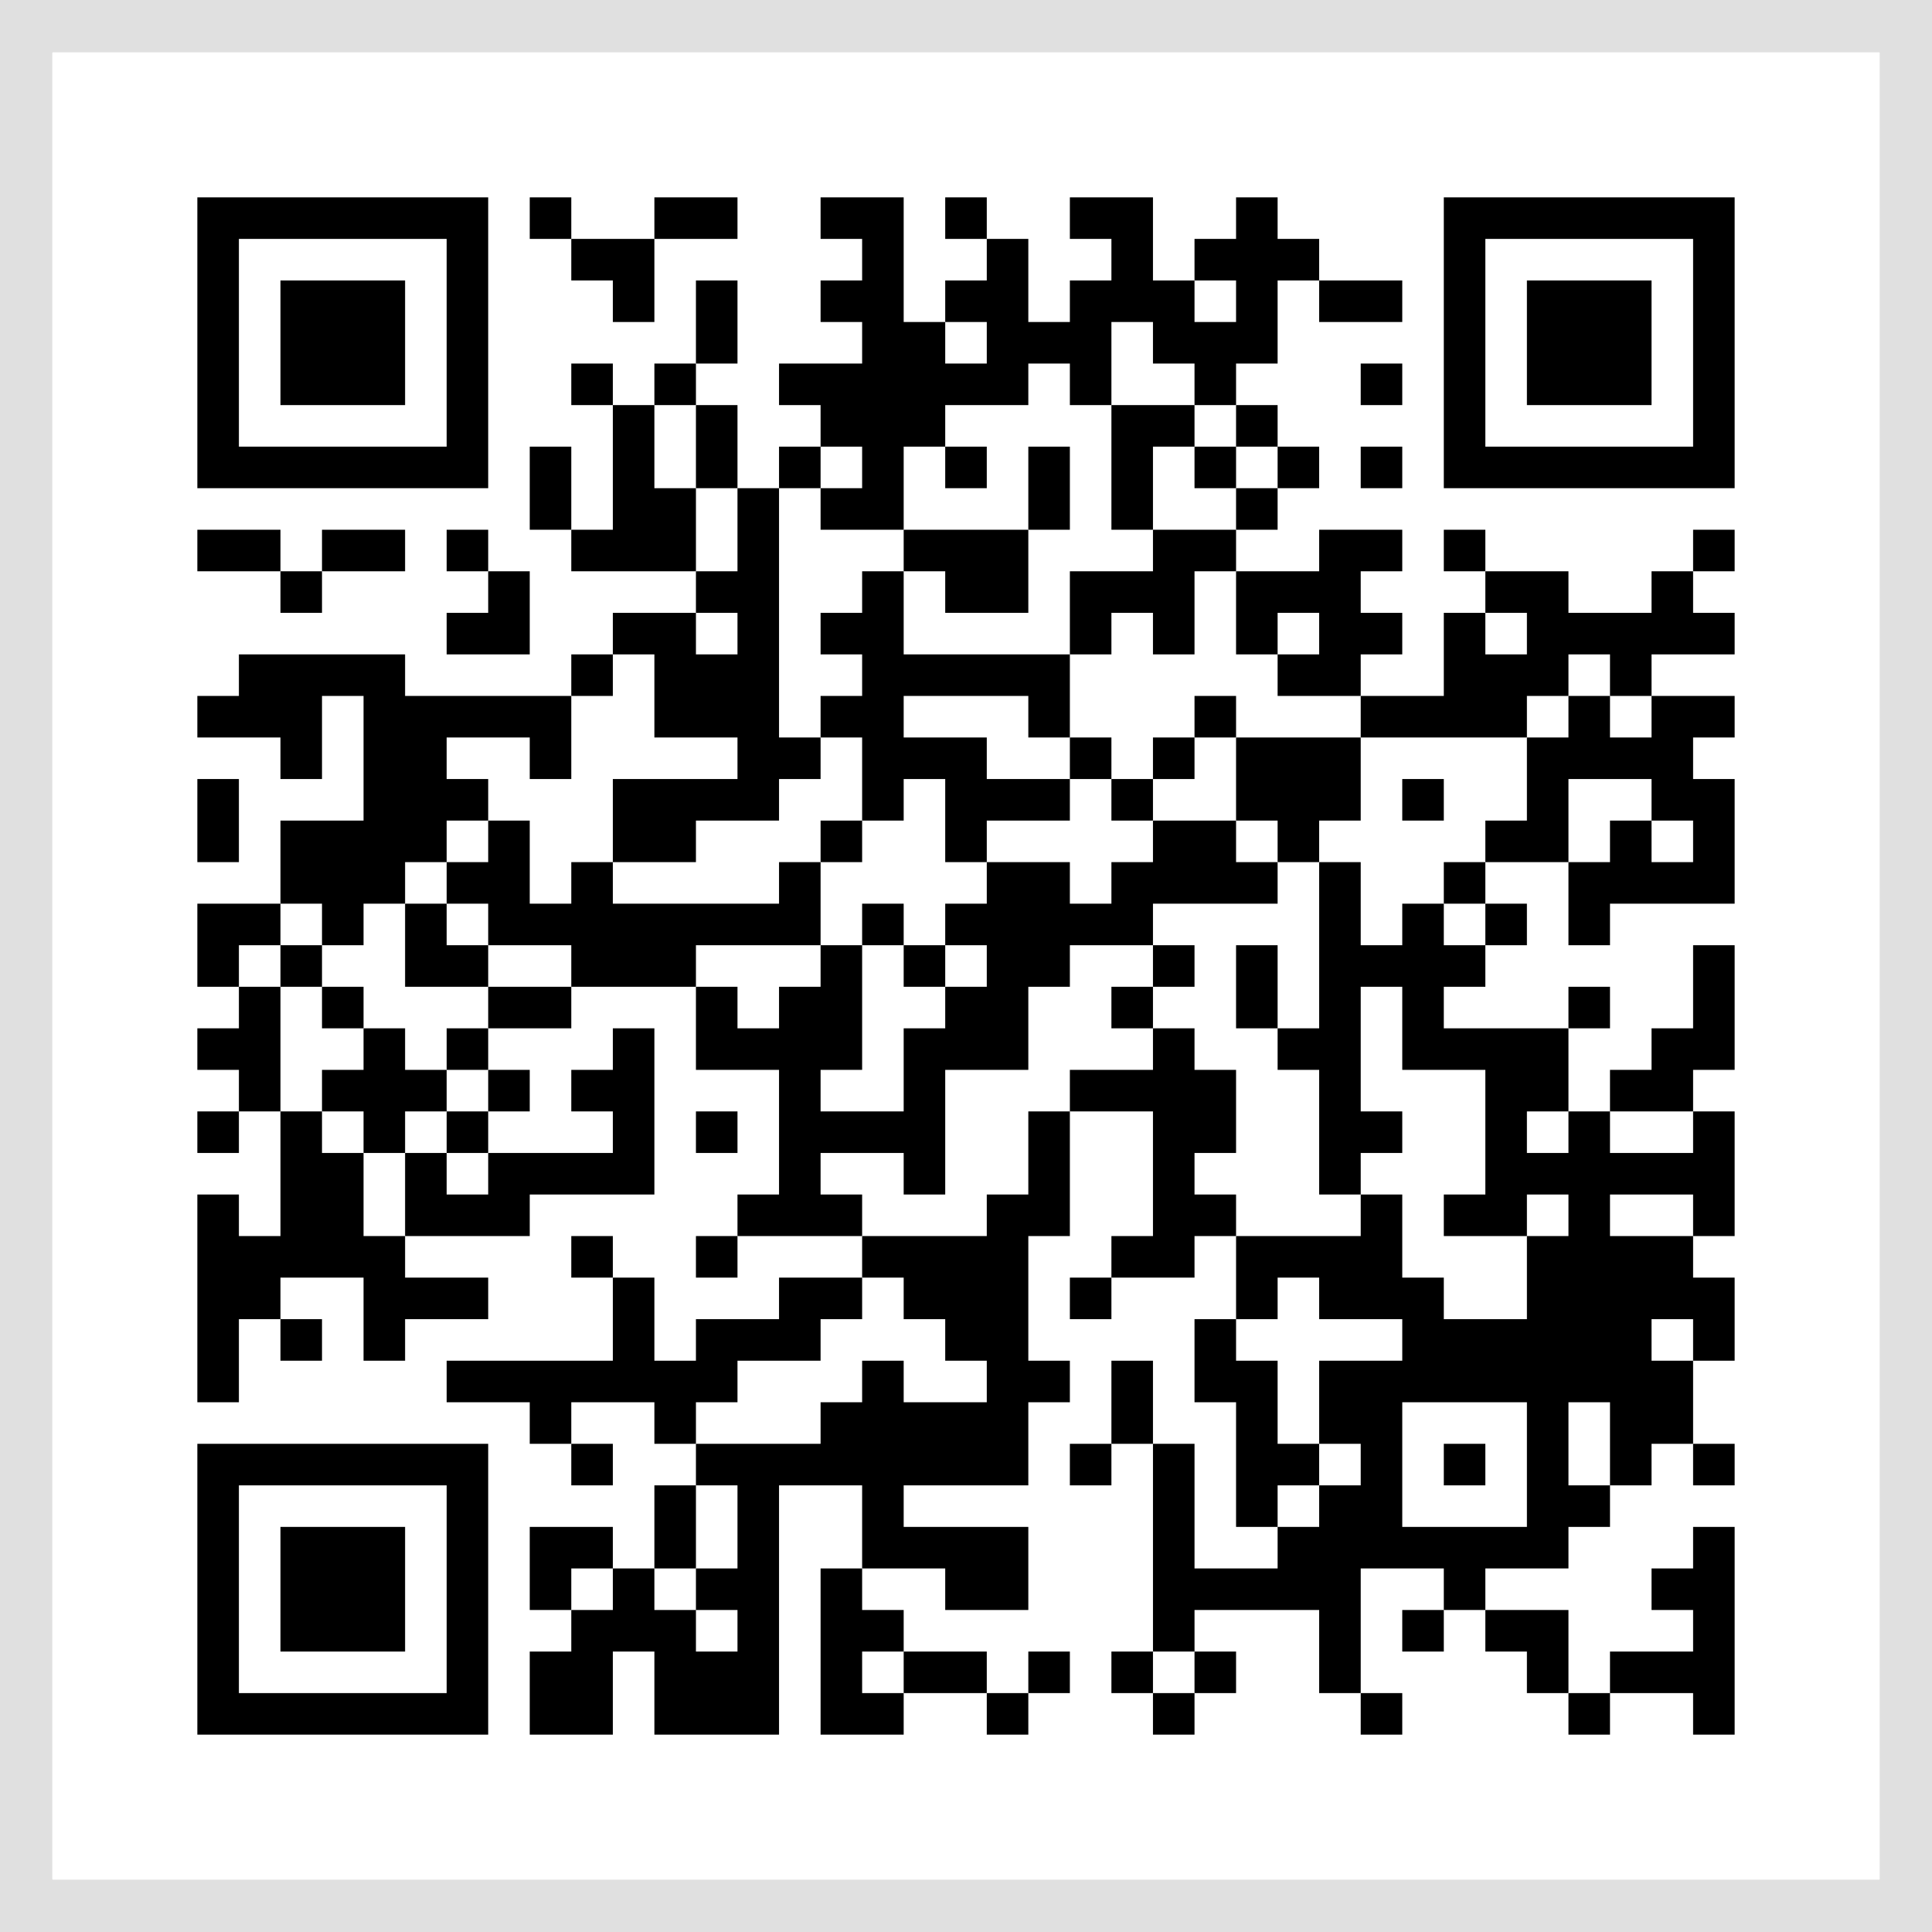 <?xml version="1.0" encoding="UTF-8"?>
<svg id="_レイヤー_2" data-name="レイヤー 2" xmlns="http://www.w3.org/2000/svg" viewBox="0 0 372 372">
  <rect x="0" y="0" width="372" height="372" fill="#808080" stroke="none"/>
  <defs>
    <style>
      .cls-1 {
        fill: #fff;
      }

      .cls-2 {
        fill: #e0e0e0;
      }
    </style>
  </defs>
  <g id="_レイヤー_1-2" data-name="レイヤー 1">
    <g>
      <path class="cls-2" d="m0,0v372h372V0H0Zm362,362H10V10h352v352Z"/>
      <polygon class="cls-1" points="158 94 162 94 166 94 166 90 166 86 162 86 158 86 158 90 158 94"/>
      <polygon class="cls-1" points="182 70 186 70 190 70 190 66 190 62 186 62 182 62 182 66 182 70"/>
      <polygon class="cls-1" points="126 94 130 94 134 94 134 86 134 78 130 78 126 78 126 86 126 94"/>
      <polygon class="cls-1" points="230 62 234 62 238 62 238 58 238 54 234 54 230 54 230 58 230 62"/>
      <polygon class="cls-1" points="142 110 142 102 142 94 138 94 134 94 134 102 134 110 138 110 142 110"/>
      <polygon class="cls-1" points="150 142 154 142 158 142 158 138 158 134 162 134 166 134 166 130 166 126 162 126 158 126 158 122 158 118 162 118 166 118 166 114 166 110 170 110 174 110 174 106 174 102 166 102 158 102 158 98 158 94 154 94 150 94 150 118 150 142"/>
      <polygon class="cls-1" points="230 110 230 118 230 126 226 126 222 126 222 122 222 118 218 118 214 118 214 122 214 126 210 126 206 126 206 134 206 142 210 142 214 142 214 146 214 150 218 150 222 150 222 146 222 142 226 142 230 142 230 138 230 134 234 134 238 134 238 138 238 142 250 142 262 142 262 138 262 134 254 134 246 134 246 130 246 126 242 126 238 126 238 118 238 110 234 110 230 110"/>
      <polygon class="cls-1" points="254 126 254 122 254 118 250 118 246 118 246 122 246 126 250 126 254 126"/>
      <polygon class="cls-1" points="238 86 238 90 238 94 242 94 246 94 246 90 246 86 242 86 238 86"/>
      <polygon class="cls-1" points="246 158 242 158 238 158 238 162 238 166 242 166 246 166 246 162 246 158"/>
      <polygon class="cls-1" points="230 78 230 82 230 86 234 86 238 86 238 82 238 78 234 78 230 78"/>
      <polygon class="cls-1" points="238 94 234 94 230 94 230 90 230 86 226 86 222 86 222 94 222 102 230 102 238 102 238 98 238 94"/>
      <polygon class="cls-1" points="78 222 74 222 70 222 70 230 70 238 74 238 78 238 78 230 78 222"/>
      <polygon class="cls-1" points="86 222 86 226 86 230 90 230 94 230 94 226 94 222 90 222 86 222"/>
      <polygon class="cls-1" points="86 206 86 210 86 214 90 214 94 214 94 210 94 206 90 206 86 206"/>
      <polygon class="cls-1" points="142 190 142 194 142 198 146 198 150 198 150 194 150 190 154 190 158 190 158 186 158 182 146 182 134 182 134 186 134 190 138 190 142 190"/>
      <polygon class="cls-1" points="94 190 86 190 78 190 78 182 78 174 74 174 70 174 70 178 70 182 66 182 62 182 62 186 62 190 66 190 70 190 70 194 70 198 74 198 78 198 78 202 78 206 82 206 86 206 86 202 86 198 90 198 94 198 94 194 94 190"/>
      <polygon class="cls-1" points="54 190 54 186 54 182 50 182 46 182 46 186 46 190 50 190 54 190"/>
      <polygon class="cls-1" points="54 182 58 182 62 182 62 178 62 174 58 174 54 174 54 178 54 182"/>
      <polygon class="cls-1" points="62 214 62 210 62 206 66 206 70 206 70 202 70 198 66 198 62 198 62 194 62 190 58 190 54 190 54 202 54 214 58 214 62 214"/>
      <polygon class="cls-1" points="110 150 106 150 102 150 102 146 102 142 94 142 86 142 86 146 86 150 90 150 94 150 94 154 94 158 98 158 102 158 102 166 102 174 106 174 110 174 110 170 110 166 114 166 118 166 118 158 118 150 130 150 142 150 142 146 142 142 134 142 126 142 126 134 126 126 122 126 118 126 118 130 118 134 114 134 110 134 110 142 110 150"/>
      <polygon class="cls-1" points="134 126 138 126 142 126 142 122 142 118 138 118 134 118 134 122 134 126"/>
      <polygon class="cls-1" points="86 182 90 182 94 182 94 178 94 174 90 174 86 174 86 178 86 182"/>
      <polygon class="cls-1" points="302 142 302 138 302 134 298 134 294 134 294 138 294 142 298 142 302 142"/>
      <polygon class="cls-1" points="302 238 302 234 302 230 298 230 294 230 294 234 294 238 298 238 302 238"/>
      <polygon class="cls-1" points="238 142 234 142 230 142 230 146 230 150 226 150 222 150 222 154 222 158 230 158 238 158 238 150 238 142"/>
      <polygon class="cls-1" points="70 214 66 214 62 214 62 218 62 222 66 222 70 222 70 218 70 214"/>
      <polygon class="cls-1" points="78 214 78 218 78 222 82 222 86 222 86 218 86 214 82 214 78 214"/>
      <path class="cls-1" d="m86,86v-40h-40v40h40Zm-32-20v-12h24v24h-24v-12Z"/>
      <path class="cls-1" d="m46,286v40h40v-40h-40Zm32,20v12h-24v-24h24v12Z"/>
      <polygon class="cls-1" points="158 278 158 274 158 270 162 270 166 270 166 266 166 262 170 262 174 262 174 266 174 270 182 270 190 270 190 266 190 262 186 262 182 262 182 258 182 254 178 254 174 254 174 250 174 246 170 246 166 246 166 250 166 254 162 254 158 254 158 258 158 262 150 262 142 262 142 266 142 270 138 270 134 270 134 274 134 278 146 278 158 278"/>
      <polygon class="cls-1" points="286 126 290 126 294 126 294 122 294 118 290 118 286 118 286 122 286 126"/>
      <polygon class="cls-1" points="166 318 166 322 166 326 170 326 174 326 174 322 174 318 170 318 166 318"/>
      <polygon class="cls-1" points="310 134 310 130 310 126 306 126 302 126 302 130 302 134 306 134 310 134"/>
      <polygon class="cls-1" points="270 230 270 238 270 246 274 246 278 246 278 250 278 254 286 254 294 254 294 246 294 238 286 238 278 238 278 234 278 230 282 230 286 230 286 218 286 206 278 206 270 206 270 198 270 190 266 190 262 190 262 202 262 214 266 214 270 214 270 218 270 222 266 222 262 222 262 226 262 230 266 230 270 230"/>
      <polygon class="cls-1" points="174 190 174 186 174 182 170 182 166 182 166 194 166 206 162 206 158 206 158 210 158 214 166 214 174 214 174 206 174 198 178 198 182 198 182 194 182 190 178 190 174 190"/>
      <polygon class="cls-1" points="158 158 162 158 166 158 166 150 166 142 162 142 158 142 158 146 158 150 154 150 150 150 150 154 150 158 142 158 134 158 134 162 134 166 126 166 118 166 118 170 118 174 134 174 150 174 150 170 150 166 154 166 158 166 158 162 158 158"/>
      <polygon class="cls-1" points="78 166 78 170 78 174 82 174 86 174 86 170 86 166 82 166 78 166"/>
      <polygon class="cls-1" points="214 158 214 154 214 150 210 150 206 150 206 154 206 158 198 158 190 158 190 162 190 166 198 166 206 166 206 170 206 174 210 174 214 174 214 170 214 166 218 166 222 166 222 162 222 158 218 158 214 158"/>
      <polygon class="cls-1" points="182 166 182 158 182 150 178 150 174 150 174 154 174 158 170 158 166 158 166 162 166 166 162 166 158 166 158 174 158 182 162 182 166 182 166 178 166 174 170 174 174 174 174 178 174 182 178 182 182 182 182 178 182 174 186 174 190 174 190 170 190 166 186 166 182 166"/>
      <polygon class="cls-1" points="182 190 186 190 190 190 190 186 190 182 186 182 182 182 182 186 182 190"/>
      <polygon class="cls-1" points="198 142 198 138 198 134 186 134 174 134 174 138 174 142 182 142 190 142 190 146 190 150 198 150 206 150 206 146 206 142 202 142 198 142"/>
      <polygon class="cls-1" points="86 158 86 162 86 166 90 166 94 166 94 162 94 158 90 158 86 158"/>
      <polygon class="cls-1" points="174 126 190 126 206 126 206 118 206 110 214 110 222 110 222 106 222 102 218 102 214 102 214 90 214 78 210 78 206 78 206 74 206 70 202 70 198 70 198 74 198 78 190 78 182 78 182 82 182 86 186 86 190 86 190 90 190 94 186 94 182 94 182 90 182 86 178 86 174 86 174 94 174 102 186 102 198 102 198 94 198 86 202 86 206 86 206 94 206 102 202 102 198 102 198 110 198 118 190 118 182 118 182 114 182 110 178 110 174 110 174 118 174 126"/>
      <polygon class="cls-1" points="230 78 230 74 230 70 226 70 222 70 222 66 222 62 218 62 214 62 214 70 214 78 222 78 230 78"/>
      <polygon class="cls-1" points="110 182 102 182 94 182 94 186 94 190 102 190 110 190 110 186 110 182"/>
      <polygon class="cls-1" points="294 214 294 218 294 222 298 222 302 222 302 218 302 214 298 214 294 214"/>
      <path class="cls-1" d="m270,270v24h24v-24h-24Zm16,12v4h-8v-8h8v4Z"/>
      <polygon class="cls-1" points="318 166 322 166 326 166 326 162 326 158 322 158 318 158 318 162 318 166"/>
      <polygon class="cls-1" points="206 206 214 206 222 206 222 202 222 198 218 198 214 198 214 194 214 190 218 190 222 190 222 186 222 182 214 182 206 182 206 186 206 190 202 190 198 190 198 198 198 206 190 206 182 206 182 218 182 230 178 230 174 230 174 226 174 222 166 222 158 222 158 226 158 230 162 230 166 230 166 234 166 238 178 238 190 238 190 234 190 230 194 230 198 230 198 222 198 214 202 214 206 214 206 210 206 206"/>
      <path class="cls-1" d="m286,158h8v-16h-32v16h-8v8h8v16h8v-8h8v-8h8v-8Zm-8-4v4h-8v-8h8v4Z"/>
      <polygon class="cls-1" points="278 174 278 178 278 182 282 182 286 182 286 178 286 174 282 174 278 174"/>
      <polygon class="cls-1" points="310 222 318 222 326 222 326 218 326 214 318 214 310 214 310 218 310 222"/>
      <polygon class="cls-1" points="262 238 262 234 262 230 258 230 254 230 254 218 254 206 250 206 246 206 246 202 246 198 242 198 238 198 238 190 238 182 242 182 246 182 246 190 246 198 250 198 254 198 254 182 254 166 250 166 246 166 246 170 246 174 234 174 222 174 222 178 222 182 226 182 230 182 230 186 230 190 226 190 222 190 222 194 222 198 226 198 230 198 230 202 230 206 234 206 238 206 238 214 238 222 234 222 230 222 230 226 230 230 234 230 238 230 238 234 238 238 250 238 262 238"/>
      <polygon class="cls-1" points="310 270 306 270 302 270 302 278 302 286 306 286 310 286 310 278 310 270"/>
      <polygon class="cls-1" points="254 286 258 286 262 286 262 282 262 278 258 278 254 278 254 282 254 286"/>
      <polygon class="cls-1" points="222 318 222 322 222 326 226 326 230 326 230 322 230 318 226 318 222 318"/>
      <polygon class="cls-1" points="238 262 242 262 246 262 246 270 246 278 250 278 254 278 254 270 254 262 262 262 270 262 270 258 270 254 262 254 254 254 254 250 254 246 250 246 246 246 246 250 246 254 242 254 238 254 238 258 238 262"/>
      <polygon class="cls-1" points="326 230 318 230 310 230 310 234 310 238 318 238 326 238 326 234 326 230"/>
      <polygon class="cls-1" points="326 254 322 254 318 254 318 258 318 262 322 262 326 262 326 258 326 254"/>
      <path class="cls-1" d="m286,46v40h40v-40h-40Zm32,20v12h-24v-24h24v12Z"/>
      <polygon class="cls-1" points="254 294 254 290 254 286 250 286 246 286 246 290 246 294 250 294 254 294"/>
      <polygon class="cls-1" points="134 318 138 318 142 318 142 314 142 310 138 310 134 310 134 314 134 318"/>
      <polygon class="cls-1" points="134 302 138 302 142 302 142 294 142 286 138 286 134 286 134 294 134 302"/>
      <polygon class="cls-1" points="126 310 130 310 134 310 134 306 134 302 130 302 126 302 126 306 126 310"/>
      <polygon class="cls-1" points="310 166 310 162 310 158 314 158 318 158 318 154 318 150 310 150 302 150 302 158 302 166 306 166 310 166"/>
      <polygon class="cls-1" points="310 134 310 138 310 142 314 142 318 142 318 138 318 134 314 134 310 134"/>
      <polygon class="cls-1" points="118 310 118 306 118 302 114 302 110 302 110 306 110 310 114 310 118 310"/>
      <rect class="cls-1" x="10" y="10" width="352" height="352"/>
      <path d="m94,94v-56h-56v56h56Zm-48-28v-20h40v40h-40v-20Z"/>
      <polygon points="78 78 78 66 78 54 66 54 54 54 54 66 54 78 66 78 78 78"/>
      <polygon points="110 54 114 54 118 54 118 58 118 62 122 62 126 62 126 54 126 46 118 46 110 46 110 50 110 54"/>
      <polygon points="110 46 110 42 110 38 106 38 102 38 102 42 102 46 106 46 110 46"/>
      <polygon points="142 46 142 42 142 38 134 38 126 38 126 42 126 46 134 46 142 46"/>
      <polygon points="190 38 186 38 182 38 182 42 182 46 186 46 190 46 190 42 190 38"/>
      <polygon points="286 102 282 102 278 102 278 106 278 110 282 110 286 110 286 106 286 102"/>
      <polygon points="254 62 262 62 270 62 270 58 270 54 262 54 254 54 254 58 254 62"/>
      <polygon points="118 70 114 70 110 70 110 74 110 78 114 78 118 78 118 74 118 70"/>
      <polygon points="142 70 142 62 142 54 138 54 134 54 134 62 134 70 138 70 142 70"/>
      <polygon points="54 262 58 262 62 262 62 258 62 254 58 254 54 254 54 258 54 262"/>
      <polygon points="110 86 106 86 102 86 102 94 102 102 106 102 110 102 110 94 110 86"/>
      <polygon points="134 238 134 242 134 246 138 246 142 246 142 242 142 238 138 238 134 238"/>
      <polygon points="38 214 38 218 38 222 42 222 46 222 46 218 46 214 42 214 38 214"/>
      <polygon points="134 302 134 294 134 286 130 286 126 286 126 294 126 302 130 302 134 302"/>
      <polygon points="318 110 318 114 318 118 310 118 302 118 302 114 302 110 294 110 286 110 286 114 286 118 290 118 294 118 294 122 294 126 290 126 286 126 286 122 286 118 282 118 278 118 278 126 278 134 270 134 262 134 262 138 262 142 278 142 294 142 294 138 294 134 298 134 302 134 302 130 302 126 306 126 310 126 310 130 310 134 314 134 318 134 318 130 318 126 326 126 334 126 334 122 334 118 330 118 326 118 326 114 326 110 322 110 318 110"/>
      <polygon points="86 214 86 218 86 222 90 222 94 222 94 218 94 214 90 214 86 214"/>
      <polygon points="318 142 314 142 310 142 310 138 310 134 306 134 302 134 302 138 302 142 298 142 294 142 294 150 294 158 290 158 286 158 286 162 286 166 294 166 302 166 302 158 302 150 310 150 318 150 318 154 318 158 322 158 326 158 326 162 326 166 322 166 318 166 318 162 318 158 314 158 310 158 310 162 310 166 306 166 302 166 302 174 302 182 306 182 310 182 310 178 310 174 322 174 334 174 334 162 334 150 330 150 326 150 326 146 326 142 330 142 334 142 334 138 334 134 326 134 318 134 318 138 318 142"/>
      <polygon points="94 230 90 230 86 230 86 226 86 222 82 222 78 222 78 230 78 238 90 238 102 238 102 234 102 230 114 230 126 230 126 214 126 198 122 198 118 198 118 202 118 206 114 206 110 206 110 210 110 214 114 214 118 214 118 218 118 222 106 222 94 222 94 226 94 230"/>
      <polygon points="110 302 114 302 118 302 118 298 118 294 110 294 102 294 102 302 102 310 106 310 110 310 110 306 110 302"/>
      <polygon points="86 198 86 202 86 206 90 206 94 206 94 202 94 198 90 198 86 198"/>
      <polygon points="94 190 94 194 94 198 102 198 110 198 110 194 110 190 102 190 94 190"/>
      <polygon points="94 214 98 214 102 214 102 210 102 206 98 206 94 206 94 210 94 214"/>
      <polygon points="118 238 114 238 110 238 110 242 110 246 114 246 118 246 118 242 118 238"/>
      <polygon points="326 102 326 106 326 110 330 110 334 110 334 106 334 102 330 102 326 102"/>
      <polygon points="326 326 326 330 326 334 330 334 334 334 334 314 334 294 330 294 326 294 326 298 326 302 322 302 318 302 318 306 318 310 322 310 326 310 326 314 326 318 318 318 310 318 310 322 310 326 318 326 326 326"/>
      <polygon points="326 286 330 286 334 286 334 282 334 278 330 278 326 278 326 282 326 286"/>
      <polygon points="302 334 306 334 310 334 310 330 310 326 306 326 302 326 302 330 302 334"/>
      <polygon points="286 318 290 318 294 318 294 322 294 326 298 326 302 326 302 318 302 310 294 310 286 310 286 314 286 318"/>
      <polygon points="270 310 270 314 270 318 274 318 278 318 278 314 278 310 274 310 270 310"/>
      <polygon points="310 198 310 194 310 190 306 190 302 190 302 194 302 198 306 198 310 198"/>
      <polygon points="166 230 162 230 158 230 158 226 158 222 166 222 174 222 174 226 174 230 178 230 182 230 182 218 182 206 190 206 198 206 198 198 198 190 202 190 206 190 206 186 206 182 214 182 222 182 222 178 222 174 234 174 246 174 246 170 246 166 242 166 238 166 238 162 238 158 230 158 222 158 222 162 222 166 218 166 214 166 214 170 214 174 210 174 206 174 206 170 206 166 198 166 190 166 190 170 190 174 186 174 182 174 182 178 182 182 186 182 190 182 190 186 190 190 186 190 182 190 182 194 182 198 178 198 174 198 174 206 174 214 166 214 158 214 158 210 158 206 162 206 166 206 166 194 166 182 162 182 158 182 158 186 158 190 154 190 150 190 150 194 150 198 146 198 142 198 142 194 142 190 138 190 134 190 134 198 134 206 142 206 150 206 150 218 150 230 146 230 142 230 142 234 142 238 154 238 166 238 166 234 166 230"/>
      <polygon points="134 270 138 270 142 270 142 266 142 262 150 262 158 262 158 258 158 254 162 254 166 254 166 250 166 246 158 246 150 246 150 250 150 254 142 254 134 254 134 258 134 262 130 262 126 262 126 254 126 246 122 246 118 246 118 254 118 262 102 262 86 262 86 266 86 270 94 270 102 270 102 274 102 278 106 278 110 278 110 274 110 270 118 270 126 270 126 274 126 278 130 278 134 278 134 274 134 270"/>
      <polygon points="110 286 114 286 118 286 118 282 118 278 114 278 110 278 110 282 110 286"/>
      <polygon points="134 182 146 182 158 182 158 174 158 166 154 166 150 166 150 170 150 174 134 174 118 174 118 170 118 166 114 166 110 166 110 170 110 174 106 174 102 174 102 166 102 158 98 158 94 158 94 162 94 166 90 166 86 166 86 170 86 174 90 174 94 174 94 178 94 182 102 182 110 182 110 186 110 190 122 190 134 190 134 186 134 182"/>
      <polygon points="190 334 194 334 198 334 198 330 198 326 194 326 190 326 190 330 190 334"/>
      <polygon points="174 326 182 326 190 326 190 322 190 318 182 318 174 318 174 322 174 326"/>
      <polygon points="206 326 206 322 206 318 202 318 198 318 198 322 198 326 202 326 206 326"/>
      <polygon points="262 334 266 334 270 334 270 330 270 326 266 326 262 326 262 330 262 334"/>
      <polygon points="158 302 158 318 158 334 166 334 174 334 174 330 174 326 170 326 166 326 166 322 166 318 170 318 174 318 174 314 174 310 170 310 166 310 166 306 166 302 162 302 158 302"/>
      <polygon points="206 278 206 282 206 286 210 286 214 286 214 282 214 278 210 278 206 278"/>
      <polygon points="206 246 206 250 206 254 210 254 214 254 214 250 214 246 210 246 206 246"/>
      <polygon points="222 262 218 262 214 262 214 270 214 278 218 278 222 278 222 270 222 262"/>
      <polygon points="246 286 250 286 254 286 254 282 254 278 250 278 246 278 246 270 246 262 242 262 238 262 238 258 238 254 234 254 230 254 230 262 230 270 234 270 238 270 238 282 238 294 242 294 246 294 246 290 246 286"/>
      <polygon points="278 166 278 170 278 174 282 174 286 174 286 170 286 166 282 166 278 166"/>
      <polygon points="118 134 118 130 118 126 114 126 110 126 110 130 110 134 114 134 118 134"/>
      <polygon points="222 102 222 106 222 110 214 110 206 110 206 118 206 126 210 126 214 126 214 122 214 118 218 118 222 118 222 122 222 126 226 126 230 126 230 118 230 110 234 110 238 110 238 106 238 102 230 102 222 102"/>
      <polygon points="246 94 250 94 254 94 254 90 254 86 250 86 246 86 246 90 246 94"/>
      <polygon points="46 182 50 182 54 182 54 178 54 174 46 174 38 174 38 182 38 190 42 190 46 190 46 186 46 182"/>
      <polygon points="126 126 126 134 126 142 134 142 142 142 142 146 142 150 130 150 118 150 118 158 118 166 126 166 134 166 134 162 134 158 142 158 150 158 150 154 150 150 154 150 158 150 158 146 158 142 154 142 150 142 150 118 150 94 146 94 142 94 142 102 142 110 138 110 134 110 134 114 134 118 138 118 142 118 142 122 142 126 138 126 134 126 134 122 134 118 126 118 118 118 118 122 118 126 122 126 126 126"/>
      <polygon points="326 214 326 210 326 206 330 206 334 206 334 194 334 182 330 182 326 182 326 190 326 198 322 198 318 198 318 202 318 206 314 206 310 206 310 210 310 214 318 214 326 214"/>
      <polygon points="62 174 62 178 62 182 66 182 70 182 70 178 70 174 74 174 78 174 78 170 78 166 82 166 86 166 86 162 86 158 90 158 94 158 94 154 94 150 90 150 86 150 86 146 86 142 94 142 102 142 102 146 102 150 106 150 110 150 110 142 110 134 94 134 78 134 78 130 78 126 62 126 46 126 46 130 46 134 42 134 38 134 38 138 38 142 46 142 54 142 54 146 54 150 58 150 62 150 62 142 62 134 66 134 70 134 70 146 70 158 62 158 54 158 54 166 54 174 58 174 62 174"/>
      <path d="m278,182v-8h-8v8h-8v-16h-8v32h-8v8h8v24h8v-8h8v-8h-8v-24h8v16h16v24h-8v8h16v-8h8v8h-8v16h-16v-8h-8v-16h-8v8h-24v16h8v-8h8v8h16v8h-16v16h8v8h-8v8h-8v8h-16v-24h-8v40h8v-8h24v16h8v-24h16v8h8v-8h16v-8h8v-8h-8v-16h8v16h8v-8h8v-16h-8v-8h8v8h8v-16h-8v-8h-16v-8h16v8h8v-24h-8v8h-16v-8h-8v8h-8v-8h8v-16h-24v-8h8v-8h-8Zm16,100v12h-24v-24h24v12Z"/>
      <polygon points="54 190 50 190 46 190 46 194 46 198 42 198 38 198 38 202 38 206 42 206 46 206 46 210 46 214 50 214 54 214 54 202 54 190"/>
      <polygon points="238 230 234 230 230 230 230 226 230 222 234 222 238 222 238 214 238 206 234 206 230 206 230 202 230 198 226 198 222 198 222 202 222 206 214 206 206 206 206 210 206 214 214 214 222 214 222 226 222 238 218 238 214 238 214 242 214 246 222 246 230 246 230 242 230 238 234 238 238 238 238 234 238 230"/>
      <polygon points="238 126 242 126 246 126 246 122 246 118 250 118 254 118 254 122 254 126 250 126 246 126 246 130 246 134 254 134 262 134 262 130 262 126 266 126 270 126 270 122 270 118 266 118 262 118 262 114 262 110 266 110 270 110 270 106 270 102 262 102 254 102 254 106 254 110 246 110 238 110 238 118 238 126"/>
      <polygon points="286 182 290 182 294 182 294 178 294 174 290 174 286 174 286 178 286 182"/>
      <polygon points="238 94 238 98 238 102 242 102 246 102 246 98 246 94 242 94 238 94"/>
      <polygon points="222 326 222 330 222 334 226 334 230 334 230 330 230 326 226 326 222 326"/>
      <polygon points="70 238 70 230 70 222 66 222 62 222 62 218 62 214 58 214 54 214 54 226 54 238 50 238 46 238 46 234 46 230 42 230 38 230 38 250 38 270 42 270 46 270 46 262 46 254 50 254 54 254 54 250 54 246 62 246 70 246 70 254 70 262 74 262 78 262 78 258 78 254 86 254 94 254 94 250 94 246 86 246 78 246 78 242 78 238 74 238 70 238"/>
      <polygon points="198 214 198 222 198 230 194 230 190 230 190 234 190 238 178 238 166 238 166 242 166 246 170 246 174 246 174 250 174 254 178 254 182 254 182 258 182 262 186 262 190 262 190 266 190 270 182 270 174 270 174 266 174 262 170 262 166 262 166 266 166 270 162 270 158 270 158 274 158 278 146 278 134 278 134 282 134 286 138 286 142 286 142 294 142 302 138 302 134 302 134 306 134 310 138 310 142 310 142 314 142 318 138 318 134 318 134 314 134 310 130 310 126 310 126 306 126 302 122 302 118 302 118 306 118 310 114 310 110 310 110 314 110 318 106 318 102 318 102 326 102 334 110 334 118 334 118 326 118 318 122 318 126 318 126 326 126 334 138 334 150 334 150 310 150 286 158 286 166 286 166 294 166 302 174 302 182 302 182 306 182 310 190 310 198 310 198 302 198 294 186 294 174 294 174 290 174 286 186 286 198 286 198 278 198 270 202 270 206 270 206 266 206 262 202 262 198 262 198 250 198 238 202 238 206 238 206 226 206 214 202 214 198 214"/>
      <polygon points="158 94 158 90 158 86 154 86 150 86 150 90 150 94 154 94 158 94"/>
      <polygon points="222 318 218 318 214 318 214 322 214 326 218 326 222 326 222 322 222 318"/>
      <polygon points="238 86 242 86 246 86 246 82 246 78 242 78 238 78 238 82 238 86"/>
      <polygon points="134 94 138 94 142 94 142 86 142 78 138 78 134 78 134 86 134 94"/>
      <polygon points="134 94 130 94 126 94 126 86 126 78 122 78 118 78 118 90 118 102 114 102 110 102 110 106 110 110 122 110 134 110 134 102 134 94"/>
      <polygon points="134 78 134 74 134 70 130 70 126 70 126 74 126 78 130 78 134 78"/>
      <polygon points="166 86 166 90 166 94 162 94 158 94 158 98 158 102 166 102 174 102 174 94 174 86 178 86 182 86 182 82 182 78 190 78 198 78 198 74 198 70 202 70 206 70 206 74 206 78 210 78 214 78 214 70 214 62 218 62 222 62 222 66 222 70 226 70 230 70 230 74 230 78 234 78 238 78 238 74 238 70 242 70 246 70 246 62 246 54 250 54 254 54 254 50 254 46 250 46 246 46 246 42 246 38 242 38 238 38 238 42 238 46 234 46 230 46 230 50 230 54 234 54 238 54 238 58 238 62 234 62 230 62 230 58 230 54 226 54 222 54 222 46 222 38 214 38 206 38 206 42 206 46 210 46 214 46 214 50 214 54 210 54 206 54 206 58 206 62 202 62 198 62 198 54 198 46 194 46 190 46 190 50 190 54 186 54 182 54 182 58 182 62 186 62 190 62 190 66 190 70 186 70 182 70 182 66 182 62 178 62 174 62 174 50 174 38 166 38 158 38 158 42 158 46 162 46 166 46 166 50 166 54 162 54 158 54 158 58 158 62 162 62 166 62 166 66 166 70 158 70 150 70 150 74 150 78 154 78 158 78 158 82 158 86 162 86 166 86"/>
      <polygon points="230 326 234 326 238 326 238 322 238 318 234 318 230 318 230 322 230 326"/>
      <polygon points="214 102 218 102 222 102 222 94 222 86 226 86 230 86 230 82 230 78 222 78 214 78 214 90 214 102"/>
      <polygon points="230 94 234 94 238 94 238 90 238 86 234 86 230 86 230 90 230 94"/>
      <polygon points="182 94 186 94 190 94 190 90 190 86 186 86 182 86 182 90 182 94"/>
      <polygon points="166 166 166 162 166 158 162 158 158 158 158 162 158 166 162 166 166 166"/>
      <polygon points="206 102 206 94 206 86 202 86 198 86 198 94 198 102 202 102 206 102"/>
      <polygon points="206 150 210 150 214 150 214 146 214 142 210 142 206 142 206 146 206 150"/>
      <polygon points="182 110 182 114 182 118 190 118 198 118 198 110 198 102 186 102 174 102 174 106 174 110 178 110 182 110"/>
      <polygon points="230 150 230 146 230 142 226 142 222 142 222 146 222 150 226 150 230 150"/>
      <polygon points="238 142 238 150 238 158 242 158 246 158 246 162 246 166 250 166 254 166 254 162 254 158 258 158 262 158 262 150 262 142 250 142 238 142"/>
      <polygon points="238 142 238 138 238 134 234 134 230 134 230 138 230 142 234 142 238 142"/>
      <polygon points="222 150 218 150 214 150 214 154 214 158 218 158 222 158 222 154 222 150"/>
      <polygon points="190 158 198 158 206 158 206 154 206 150 198 150 190 150 190 146 190 142 182 142 174 142 174 138 174 134 186 134 198 134 198 138 198 142 202 142 206 142 206 134 206 126 190 126 174 126 174 118 174 110 170 110 166 110 166 114 166 118 162 118 158 118 158 122 158 126 162 126 166 126 166 130 166 134 162 134 158 134 158 138 158 142 162 142 166 142 166 150 166 158 170 158 174 158 174 154 174 150 178 150 182 150 182 158 182 166 186 166 190 166 190 162 190 158"/>
      <polygon points="270 150 270 154 270 158 274 158 278 158 278 154 278 150 274 150 270 150"/>
      <polygon points="78 174 78 182 78 190 86 190 94 190 94 186 94 182 90 182 86 182 86 178 86 174 82 174 78 174"/>
      <polygon points="174 182 174 178 174 174 170 174 166 174 166 178 166 182 170 182 174 182"/>
      <polygon points="174 182 174 186 174 190 178 190 182 190 182 186 182 182 178 182 174 182"/>
      <polygon points="62 198 66 198 70 198 70 194 70 190 66 190 62 190 62 194 62 198"/>
      <polygon points="70 206 66 206 62 206 62 210 62 214 66 214 70 214 70 218 70 222 74 222 78 222 78 218 78 214 82 214 86 214 86 210 86 206 82 206 78 206 78 202 78 198 74 198 70 198 70 202 70 206"/>
      <polygon points="54 182 54 186 54 190 58 190 62 190 62 186 62 182 58 182 54 182"/>
      <polygon points="214 190 214 194 214 198 218 198 222 198 222 194 222 190 218 190 214 190"/>
      <polygon points="222 190 226 190 230 190 230 186 230 182 226 182 222 182 222 186 222 190"/>
      <polygon points="246 182 242 182 238 182 238 190 238 198 242 198 246 198 246 190 246 182"/>
      <polygon points="278 278 278 282 278 286 282 286 286 286 286 282 286 278 282 278 278 278"/>
      <path d="m278,38v56h56v-56h-56Zm48,28v20h-40v-40h40v20Z"/>
      <polygon points="294 54 294 66 294 78 306 78 318 78 318 66 318 54 306 54 294 54"/>
      <polygon points="270 74 270 70 266 70 262 70 262 74 262 78 266 78 270 78 270 74"/>
      <polygon points="262 86 262 90 262 94 266 94 270 94 270 90 270 86 266 86 262 86"/>
      <polygon points="78 110 78 106 78 102 70 102 62 102 62 106 62 110 70 110 78 110"/>
      <polygon points="54 118 58 118 62 118 62 114 62 110 58 110 54 110 54 114 54 118"/>
      <polygon points="54 110 54 106 54 102 46 102 38 102 38 106 38 110 46 110 54 110"/>
      <polygon points="94 102 90 102 86 102 86 106 86 110 90 110 94 110 94 106 94 102"/>
      <polygon points="94 114 94 118 90 118 86 118 86 122 86 126 94 126 102 126 102 118 102 110 98 110 94 110 94 114"/>
      <polygon points="46 166 46 158 46 150 42 150 38 150 38 158 38 166 42 166 46 166"/>
      <polygon points="142 222 142 218 142 214 138 214 134 214 134 218 134 222 138 222 142 222"/>
      <path d="m38,278v56h56v-56h-56Zm48,28v20h-40v-40h40v20Z"/>
      <polygon points="54 294 54 306 54 318 66 318 78 318 78 306 78 294 66 294 54 294"/>
    </g>
  </g>
</svg>